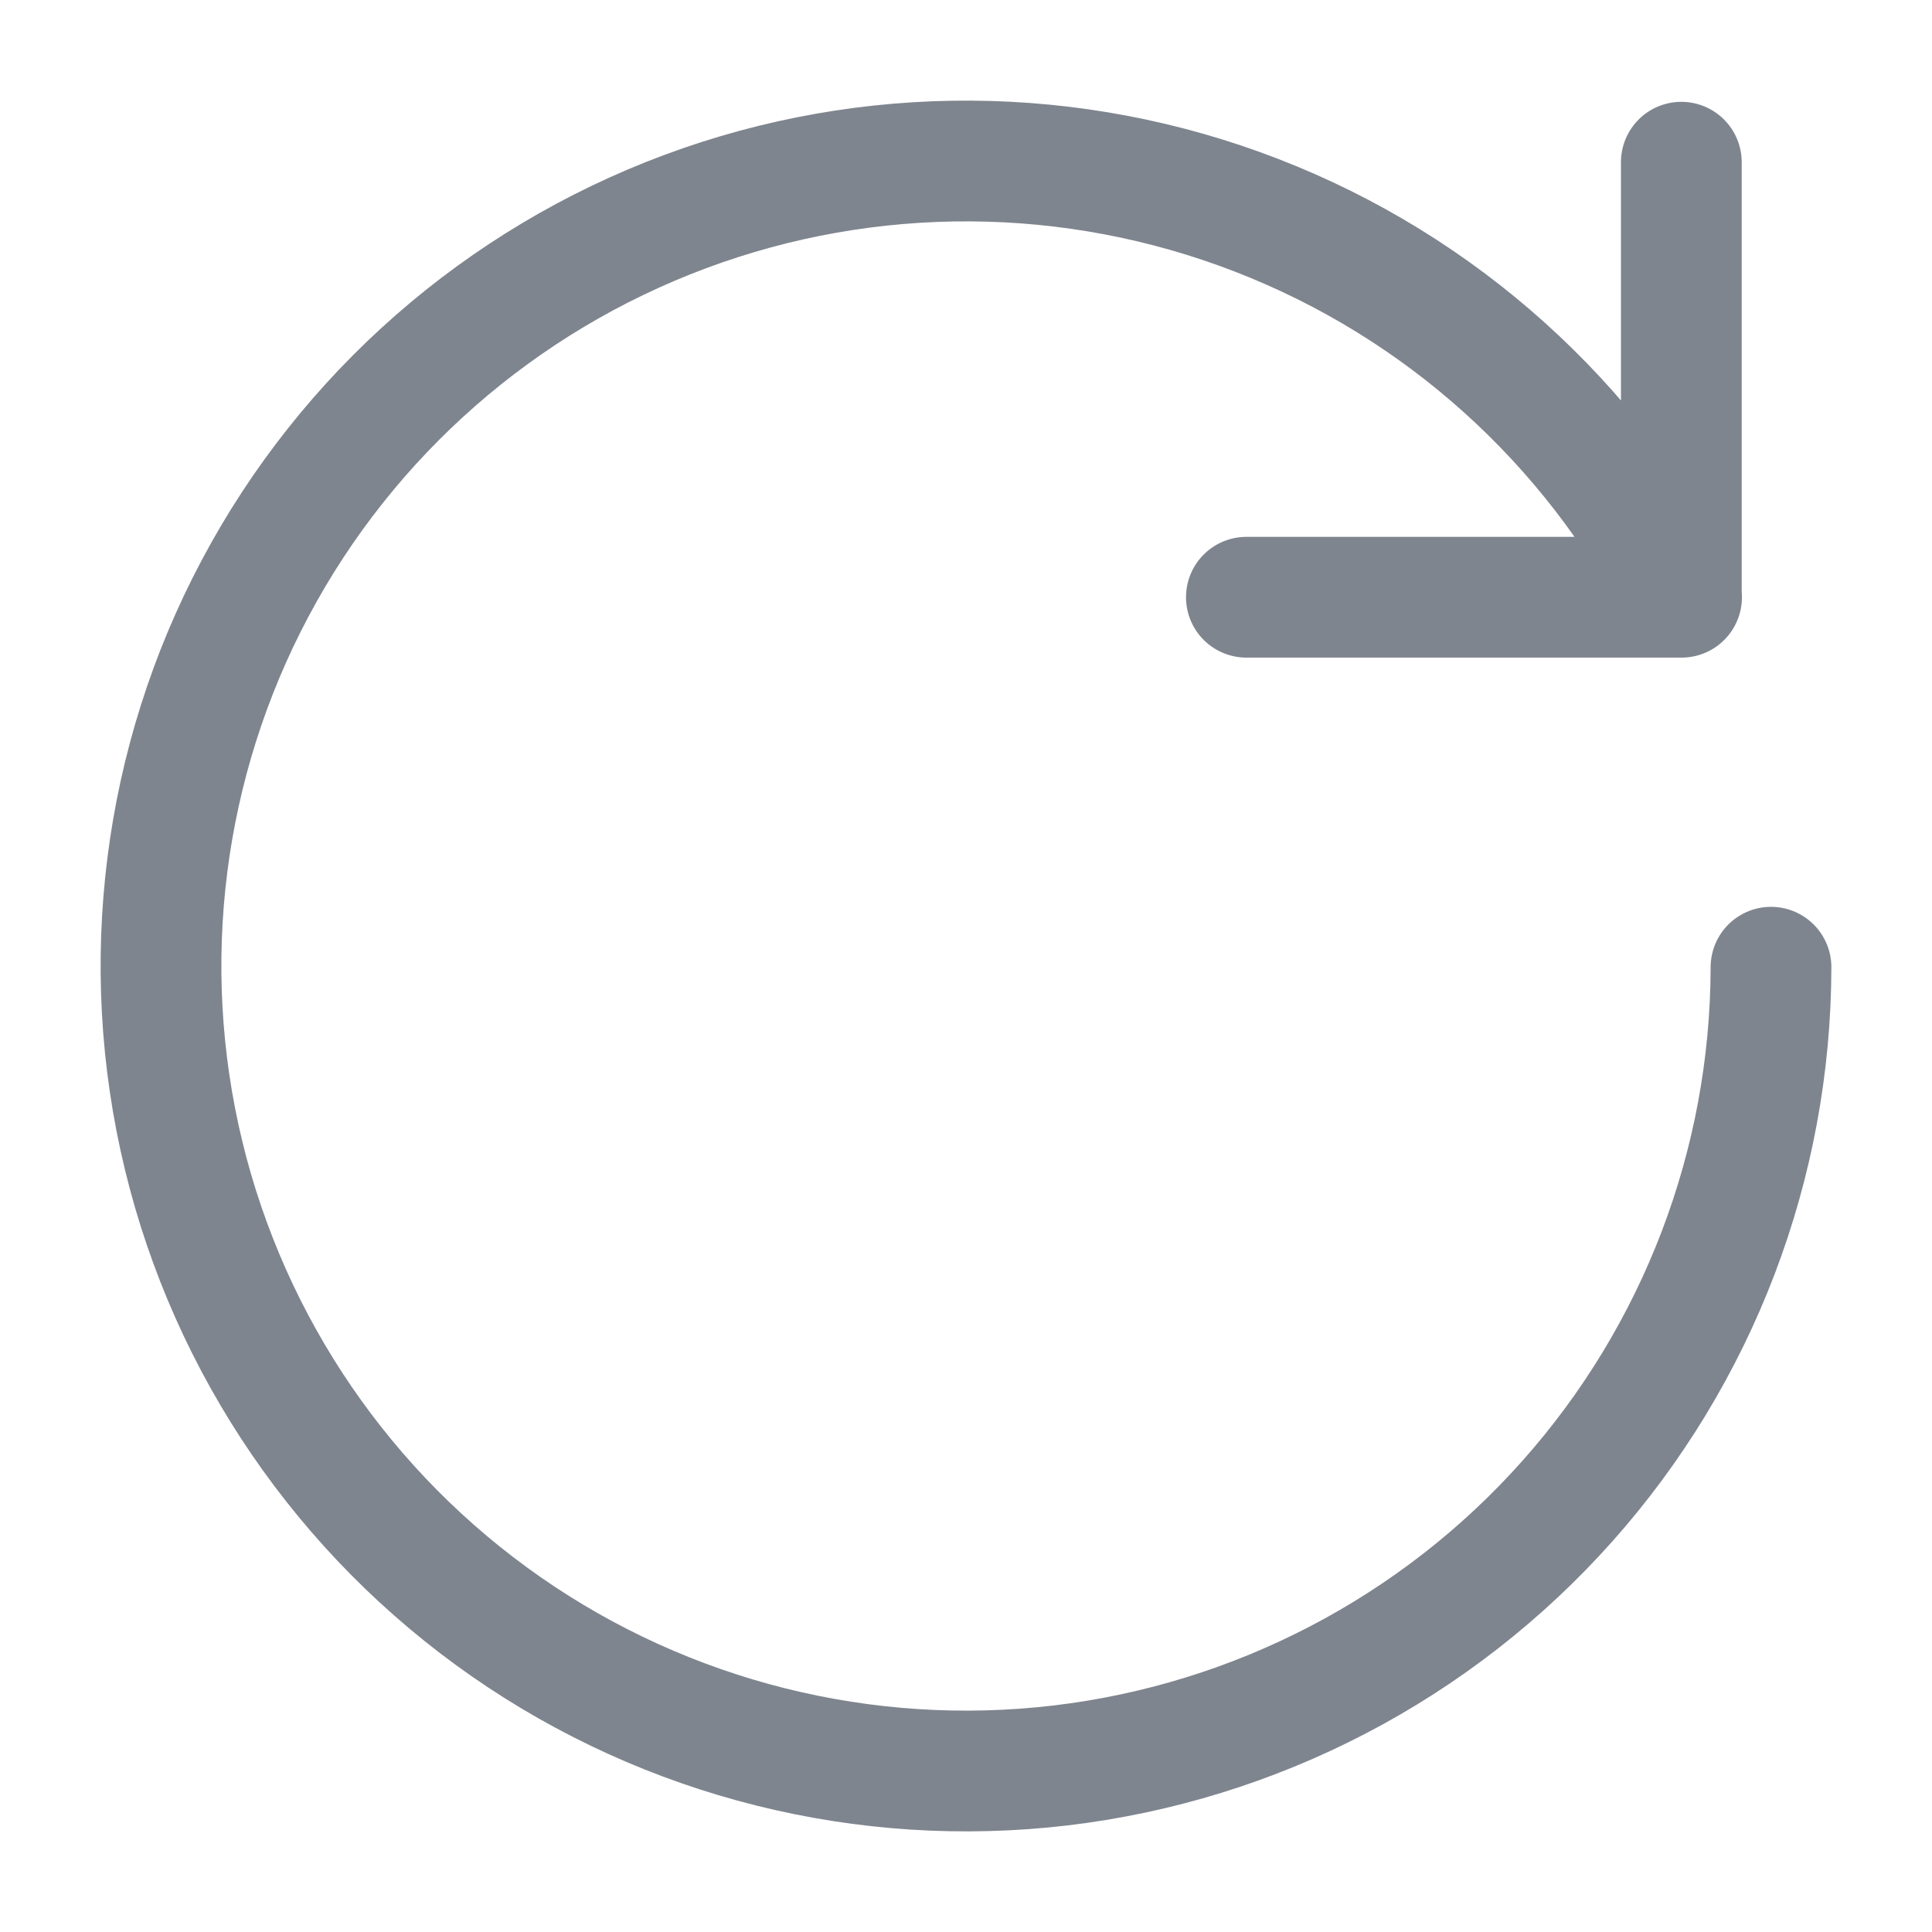 <svg width="24" height="24" viewBox="0 0 24 24" fill="none" xmlns="http://www.w3.org/2000/svg">
<path d="M15.483 7.419H20.886V2.015M20.889 7.419C19.768 5.245 17.89 3.556 15.609 2.674C13.328 1.791 10.802 1.775 8.51 2.629C6.218 3.483 4.318 5.147 3.17 7.307C2.022 9.466 1.705 11.972 2.28 14.35C2.855 16.727 4.281 18.811 6.288 20.208C8.296 21.605 10.746 22.218 13.175 21.931C15.604 21.643 17.844 20.475 19.47 18.648C21.096 16.821 21.996 14.461 22 12.015" stroke="#7F858F" stroke-width="1.5" stroke-linecap="round" stroke-linejoin="round"/>
</svg>
